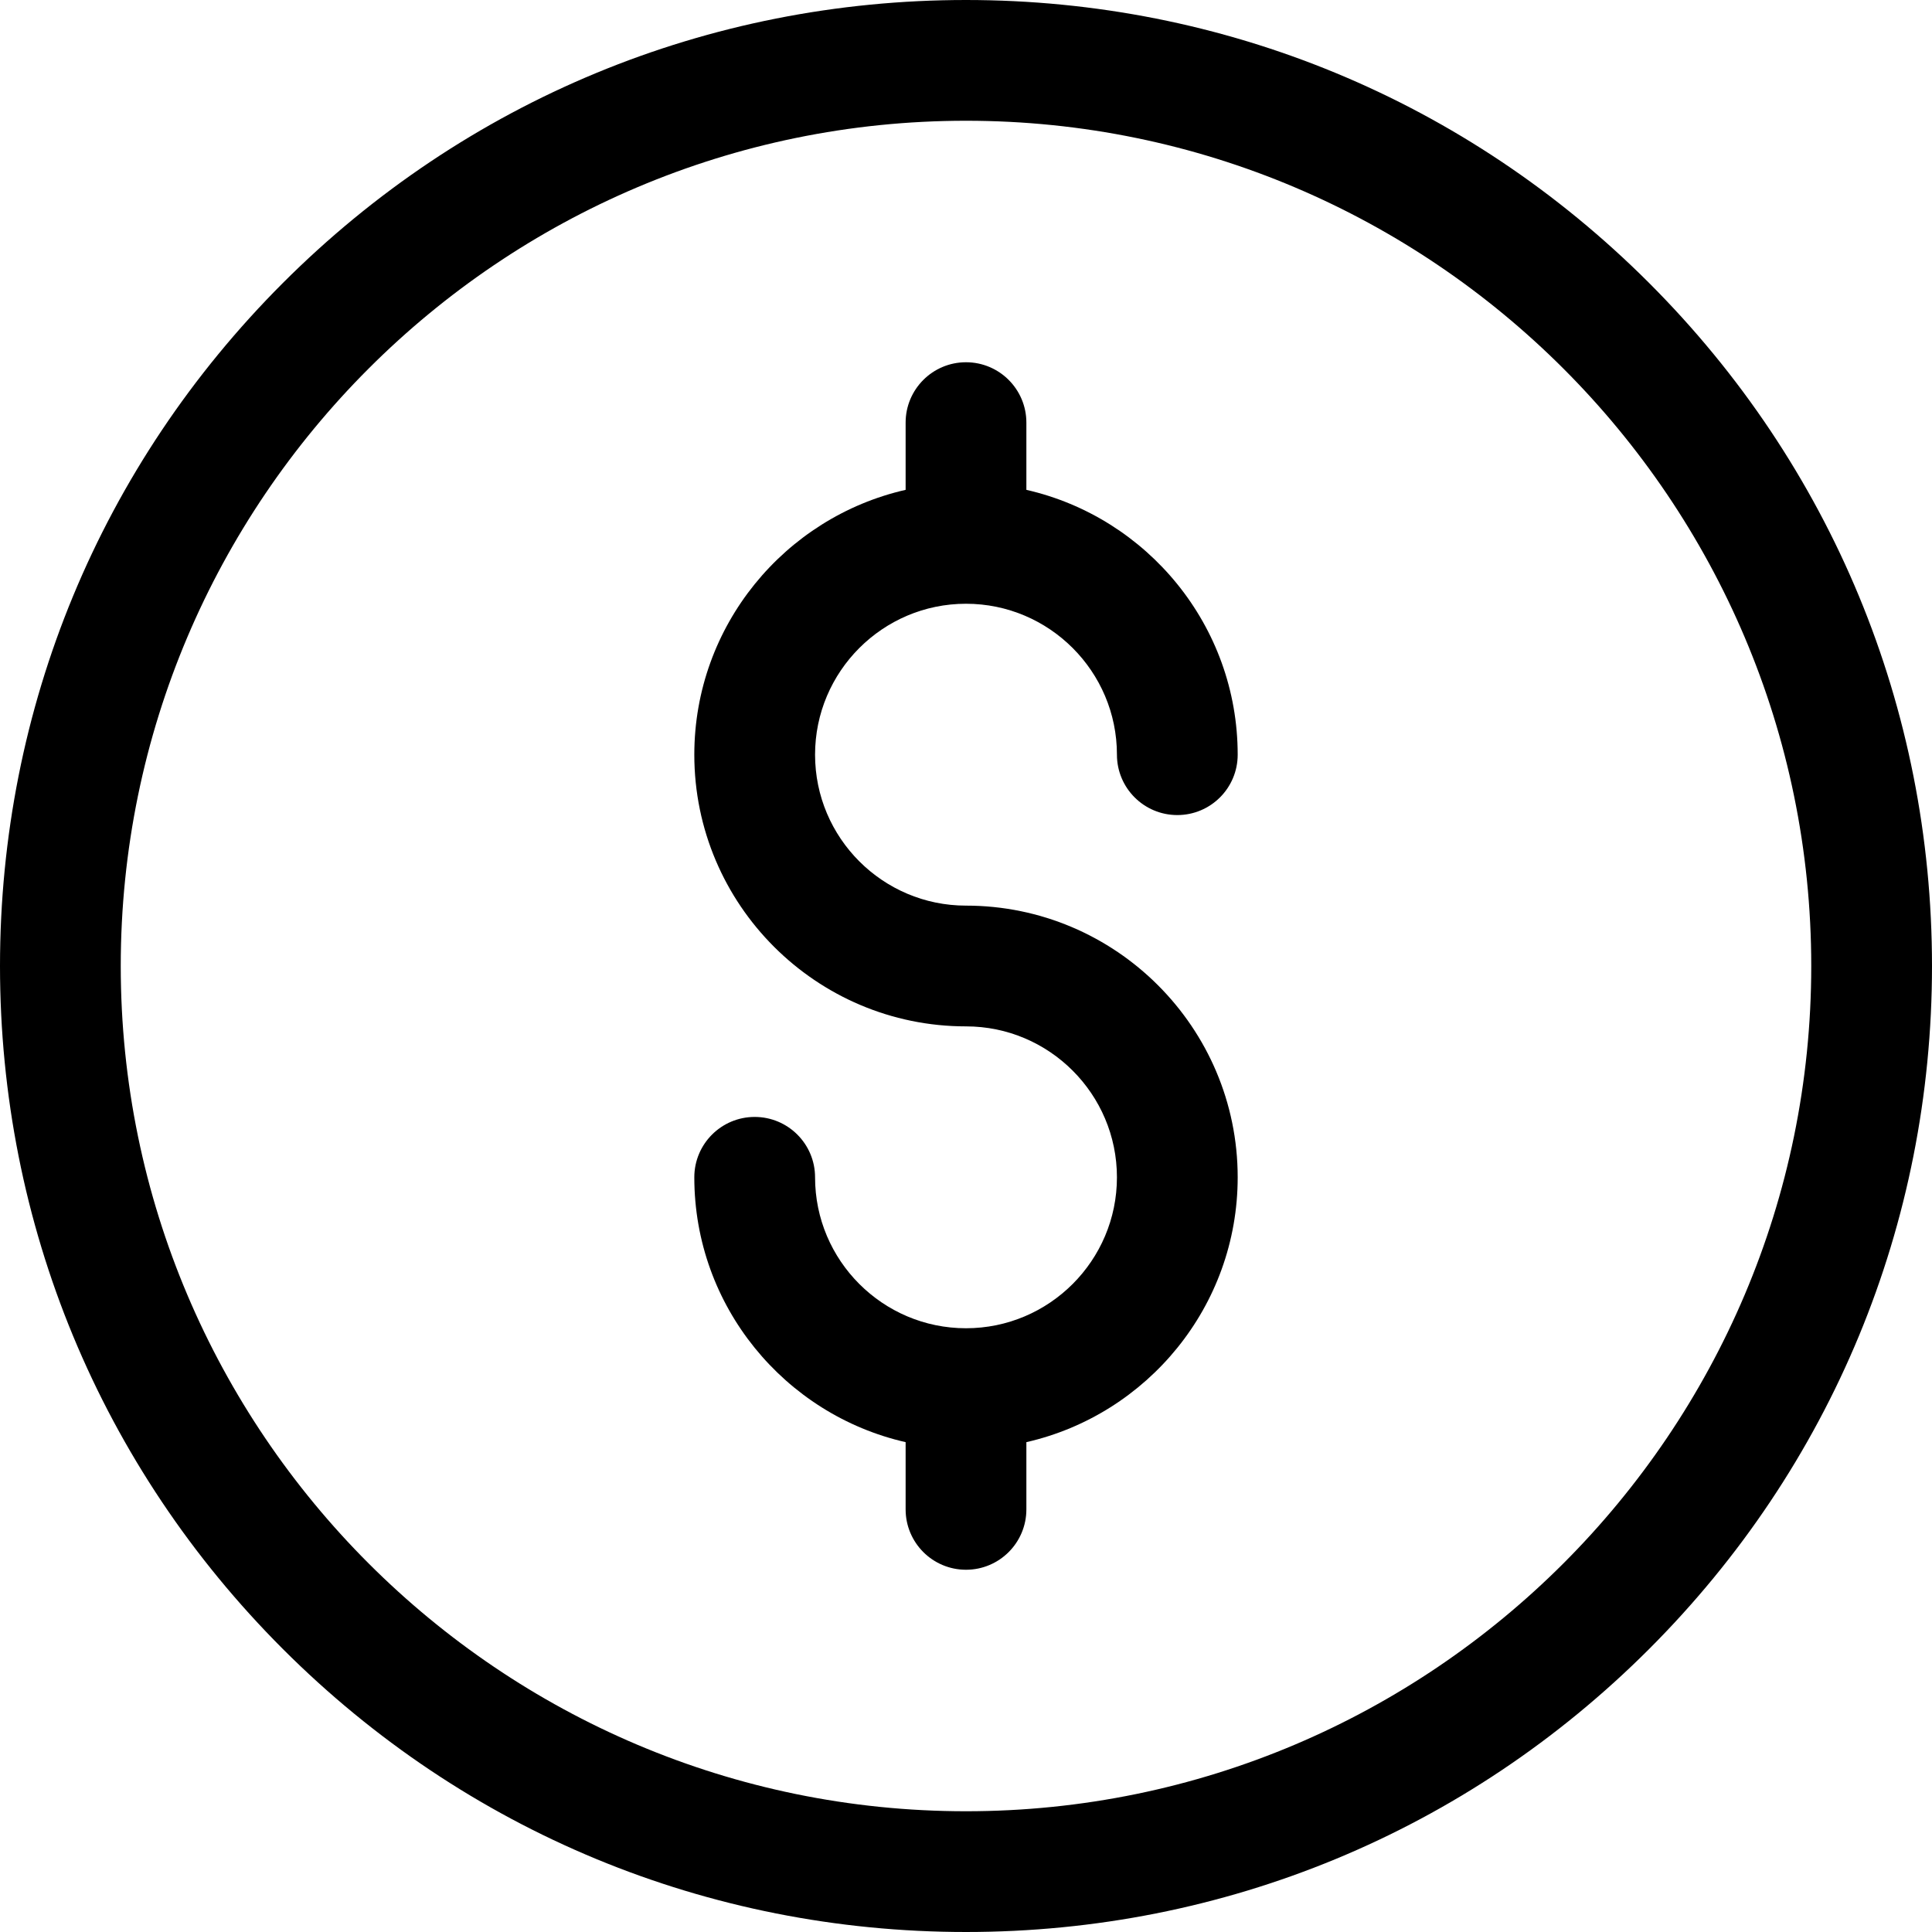 <?xml version="1.0" encoding="UTF-8"?> <svg xmlns="http://www.w3.org/2000/svg" width="512" height="512" viewBox="0 0 512 512" fill="none"> <path d="M256 512C187.62 512 123.332 485.372 74.98 437.02C26.628 388.668 0 324.38 0 256C0 187.62 26.629 123.333 74.98 74.98C123.331 26.627 187.62 0 256 0C324.38 0 388.668 26.628 437.02 74.98C485.372 123.332 512 187.62 512 256C512 324.38 485.371 388.667 437.02 437.02C388.669 485.373 324.38 512 256 512V512ZM256 32C132.486 32 32 132.486 32 256C32 379.514 132.486 480 256 480C379.514 480 480 379.514 480 256C480 132.486 379.514 32 256 32Z" fill="black"></path> <path d="M256 240C233.944 240 216 222.056 216 200C216 177.944 233.944 160 256 160C278.056 160 296 177.944 296 200C296 208.836 303.163 216 312 216C320.837 216 328 208.836 328 200C328 165.799 304.022 137.112 272 129.814V112C272 103.164 264.837 96 256 96C247.163 96 240 103.164 240 112V129.814C207.978 137.112 184 165.799 184 200C184 239.701 216.299 272 256 272C278.056 272 296 289.944 296 312C296 334.056 278.056 352 256 352C233.944 352 216 334.056 216 312C216 303.164 208.837 296 200 296C191.163 296 184 303.164 184 312C184 346.201 207.978 374.888 240 382.186V400C240 408.836 247.163 416 256 416C264.837 416 272 408.836 272 400V382.186C304.022 374.888 328 346.201 328 312C328 272.299 295.701 240 256 240Z" fill="black"></path> </svg> 